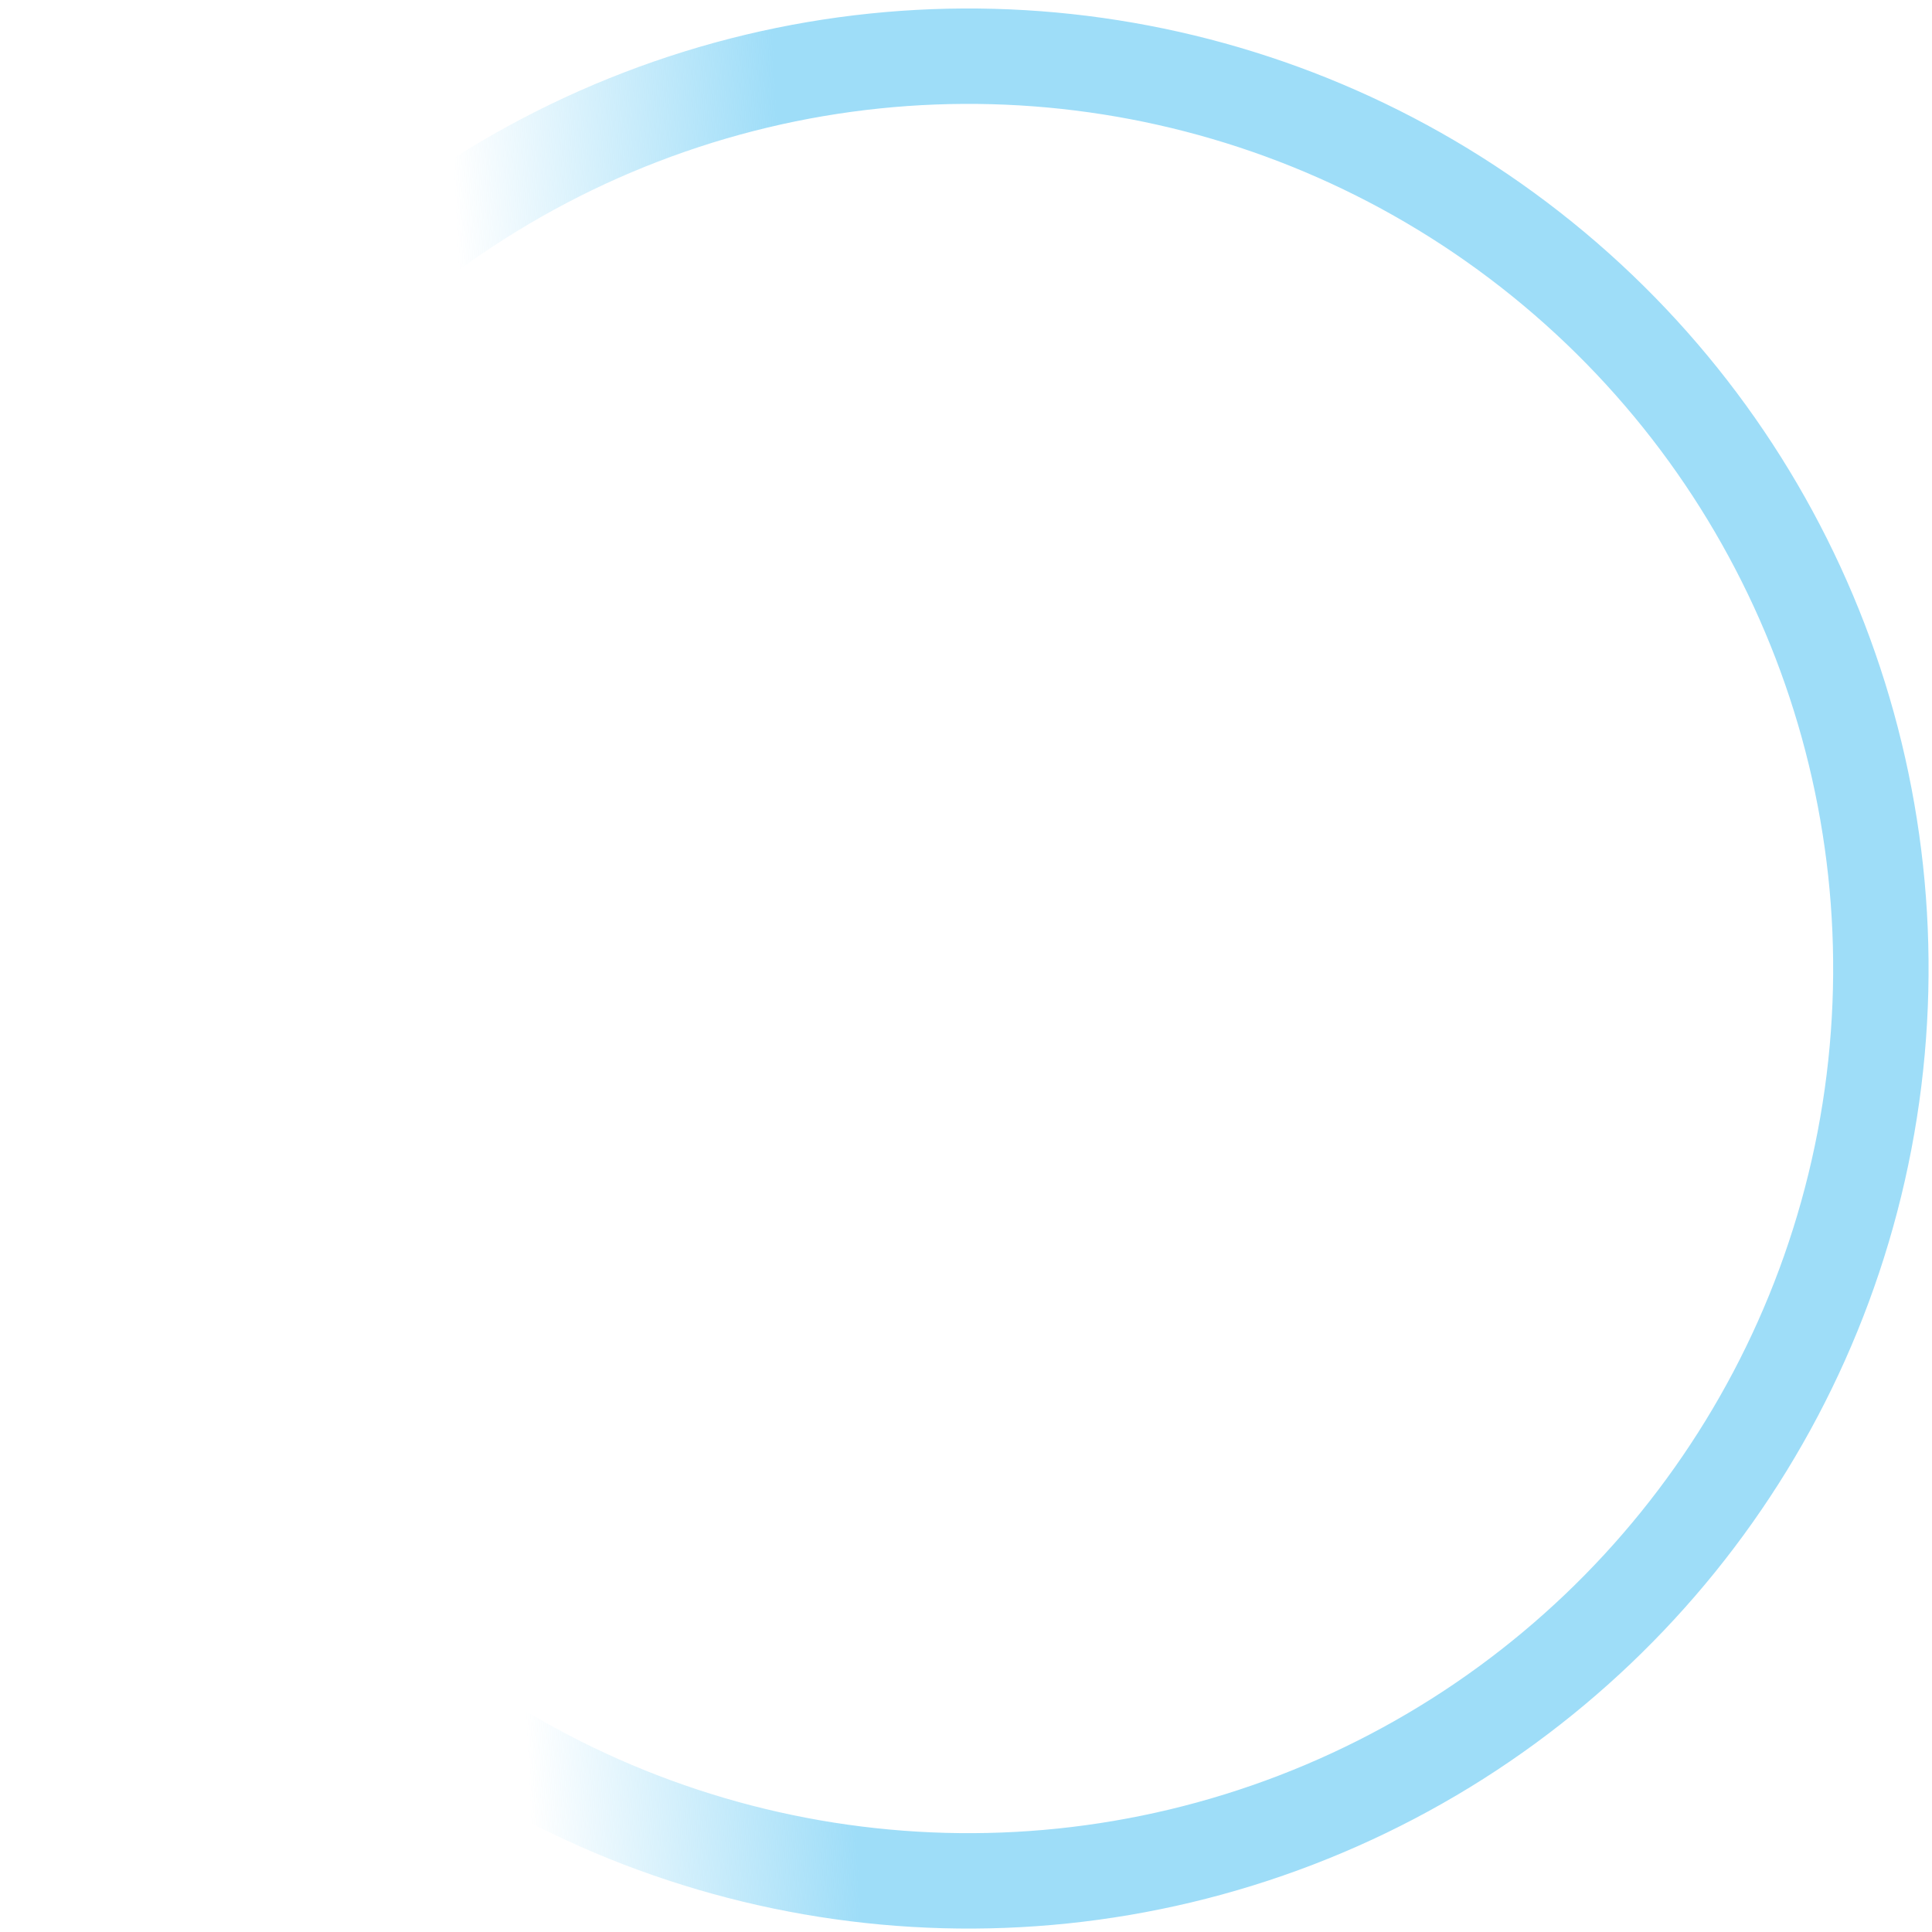 <?xml version="1.0" encoding="UTF-8"?> <svg xmlns="http://www.w3.org/2000/svg" width="162" height="162" viewBox="0 0 162 162" fill="none"><circle cx="81.212" cy="81.212" r="76.5" transform="rotate(-51.041 81.212 81.212)" stroke="url(#paint0_linear_843_2052)" stroke-width="8"></circle><defs><linearGradient id="paint0_linear_843_2052" x1="-17.288" y1="40.212" x2="74.712" y2="143.712" gradientUnits="userSpaceOnUse"><stop offset="0.405" stop-color="#9EDDF8" stop-opacity="0"></stop><stop offset="0.602" stop-color="#9EDDF8"></stop></linearGradient></defs></svg> 